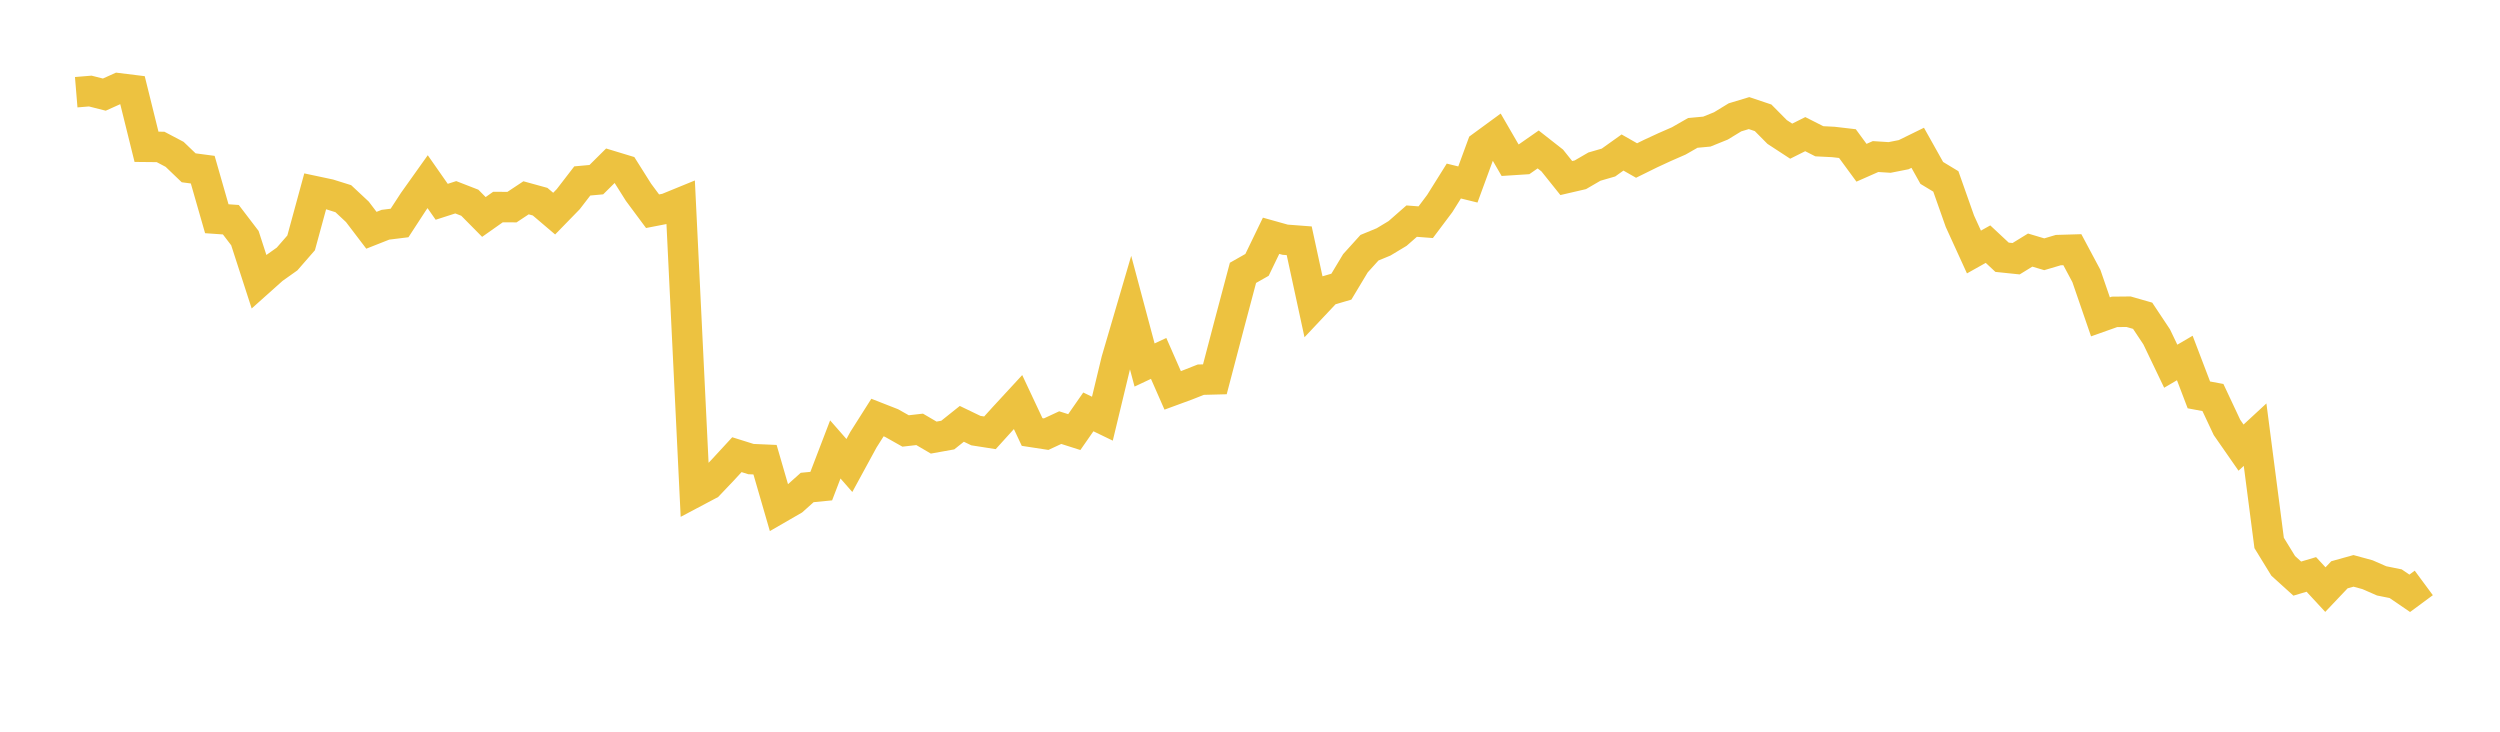 <svg width="164" height="48" xmlns="http://www.w3.org/2000/svg" xmlns:xlink="http://www.w3.org/1999/xlink"><path fill="none" stroke="rgb(237,194,64)" stroke-width="2" d="M5,6.049L5.922,5.973L6.844,6.207L7.766,5.791L8.689,5.905L9.611,9.63L10.533,9.639L11.455,10.125L12.377,11.008L13.299,11.13L14.222,14.349L15.144,14.413L16.066,15.621L16.988,18.468L17.91,17.644L18.832,16.99L19.754,15.932L20.677,12.549L21.599,12.745L22.521,13.034L23.443,13.895L24.365,15.106L25.287,14.742L26.21,14.628L27.132,13.213L28.054,11.918L28.976,13.238L29.898,12.941L30.82,13.299L31.743,14.233L32.665,13.583L33.587,13.587L34.509,12.976L35.431,13.23L36.353,14.014L37.275,13.068L38.198,11.87L39.12,11.786L40.042,10.871L40.964,11.151L41.886,12.614L42.808,13.856L43.731,13.677L44.653,13.3L45.575,32.285L46.497,31.797L47.419,30.827L48.341,29.827L49.263,30.116L50.186,30.156L51.108,33.335L52.03,32.803L52.952,31.979L53.874,31.889L54.796,29.483L55.719,30.537L56.641,28.844L57.563,27.39L58.485,27.751L59.407,28.271L60.329,28.166L61.251,28.706L62.174,28.54L63.096,27.804L64.018,28.248L64.94,28.392L65.862,27.374L66.784,26.375L67.707,28.34L68.629,28.481L69.551,28.052L70.473,28.345L71.395,27.02L72.317,27.466L73.24,23.635L74.162,20.491L75.084,23.945L76.006,23.511L76.928,25.61L77.85,25.271L78.772,24.907L79.695,24.883L80.617,21.37L81.539,17.899L82.461,17.376L83.383,15.467L84.305,15.725L85.228,15.795L86.15,20.054L87.072,19.075L87.994,18.805L88.916,17.27L89.838,16.25L90.76,15.87L91.683,15.314L92.605,14.506L93.527,14.577L94.449,13.349L95.371,11.876L96.293,12.103L97.216,9.589L98.138,8.914L99.06,10.506L99.982,10.447L100.904,9.804L101.826,10.527L102.749,11.68L103.671,11.466L104.593,10.93L105.515,10.663L106.437,10.005L107.359,10.53L108.281,10.075L109.204,9.648L110.126,9.245L111.048,8.718L111.97,8.633L112.892,8.26L113.814,7.698L114.737,7.419L115.659,7.728L116.581,8.659L117.503,9.261L118.425,8.8L119.347,9.267L120.269,9.313L121.192,9.42L122.114,10.677L123.036,10.27L123.958,10.329L124.88,10.147L125.802,9.695L126.725,11.344L127.647,11.901L128.569,14.513L129.491,16.532L130.413,16.015L131.335,16.876L132.257,16.972L133.18,16.405L134.102,16.68L135.024,16.407L135.946,16.38L136.868,18.107L137.79,20.785L138.713,20.458L139.635,20.449L140.557,20.713L141.479,22.1L142.401,24.024L143.323,23.484L144.246,25.905L145.168,26.077L146.09,28.039L147.012,29.365L147.934,28.513L148.856,35.617L149.778,37.12L150.701,37.956L151.623,37.682L152.545,38.678L153.467,37.706L154.389,37.449L155.311,37.701L156.234,38.105L157.156,38.291L158.078,38.921L159,38.24"></path></svg>